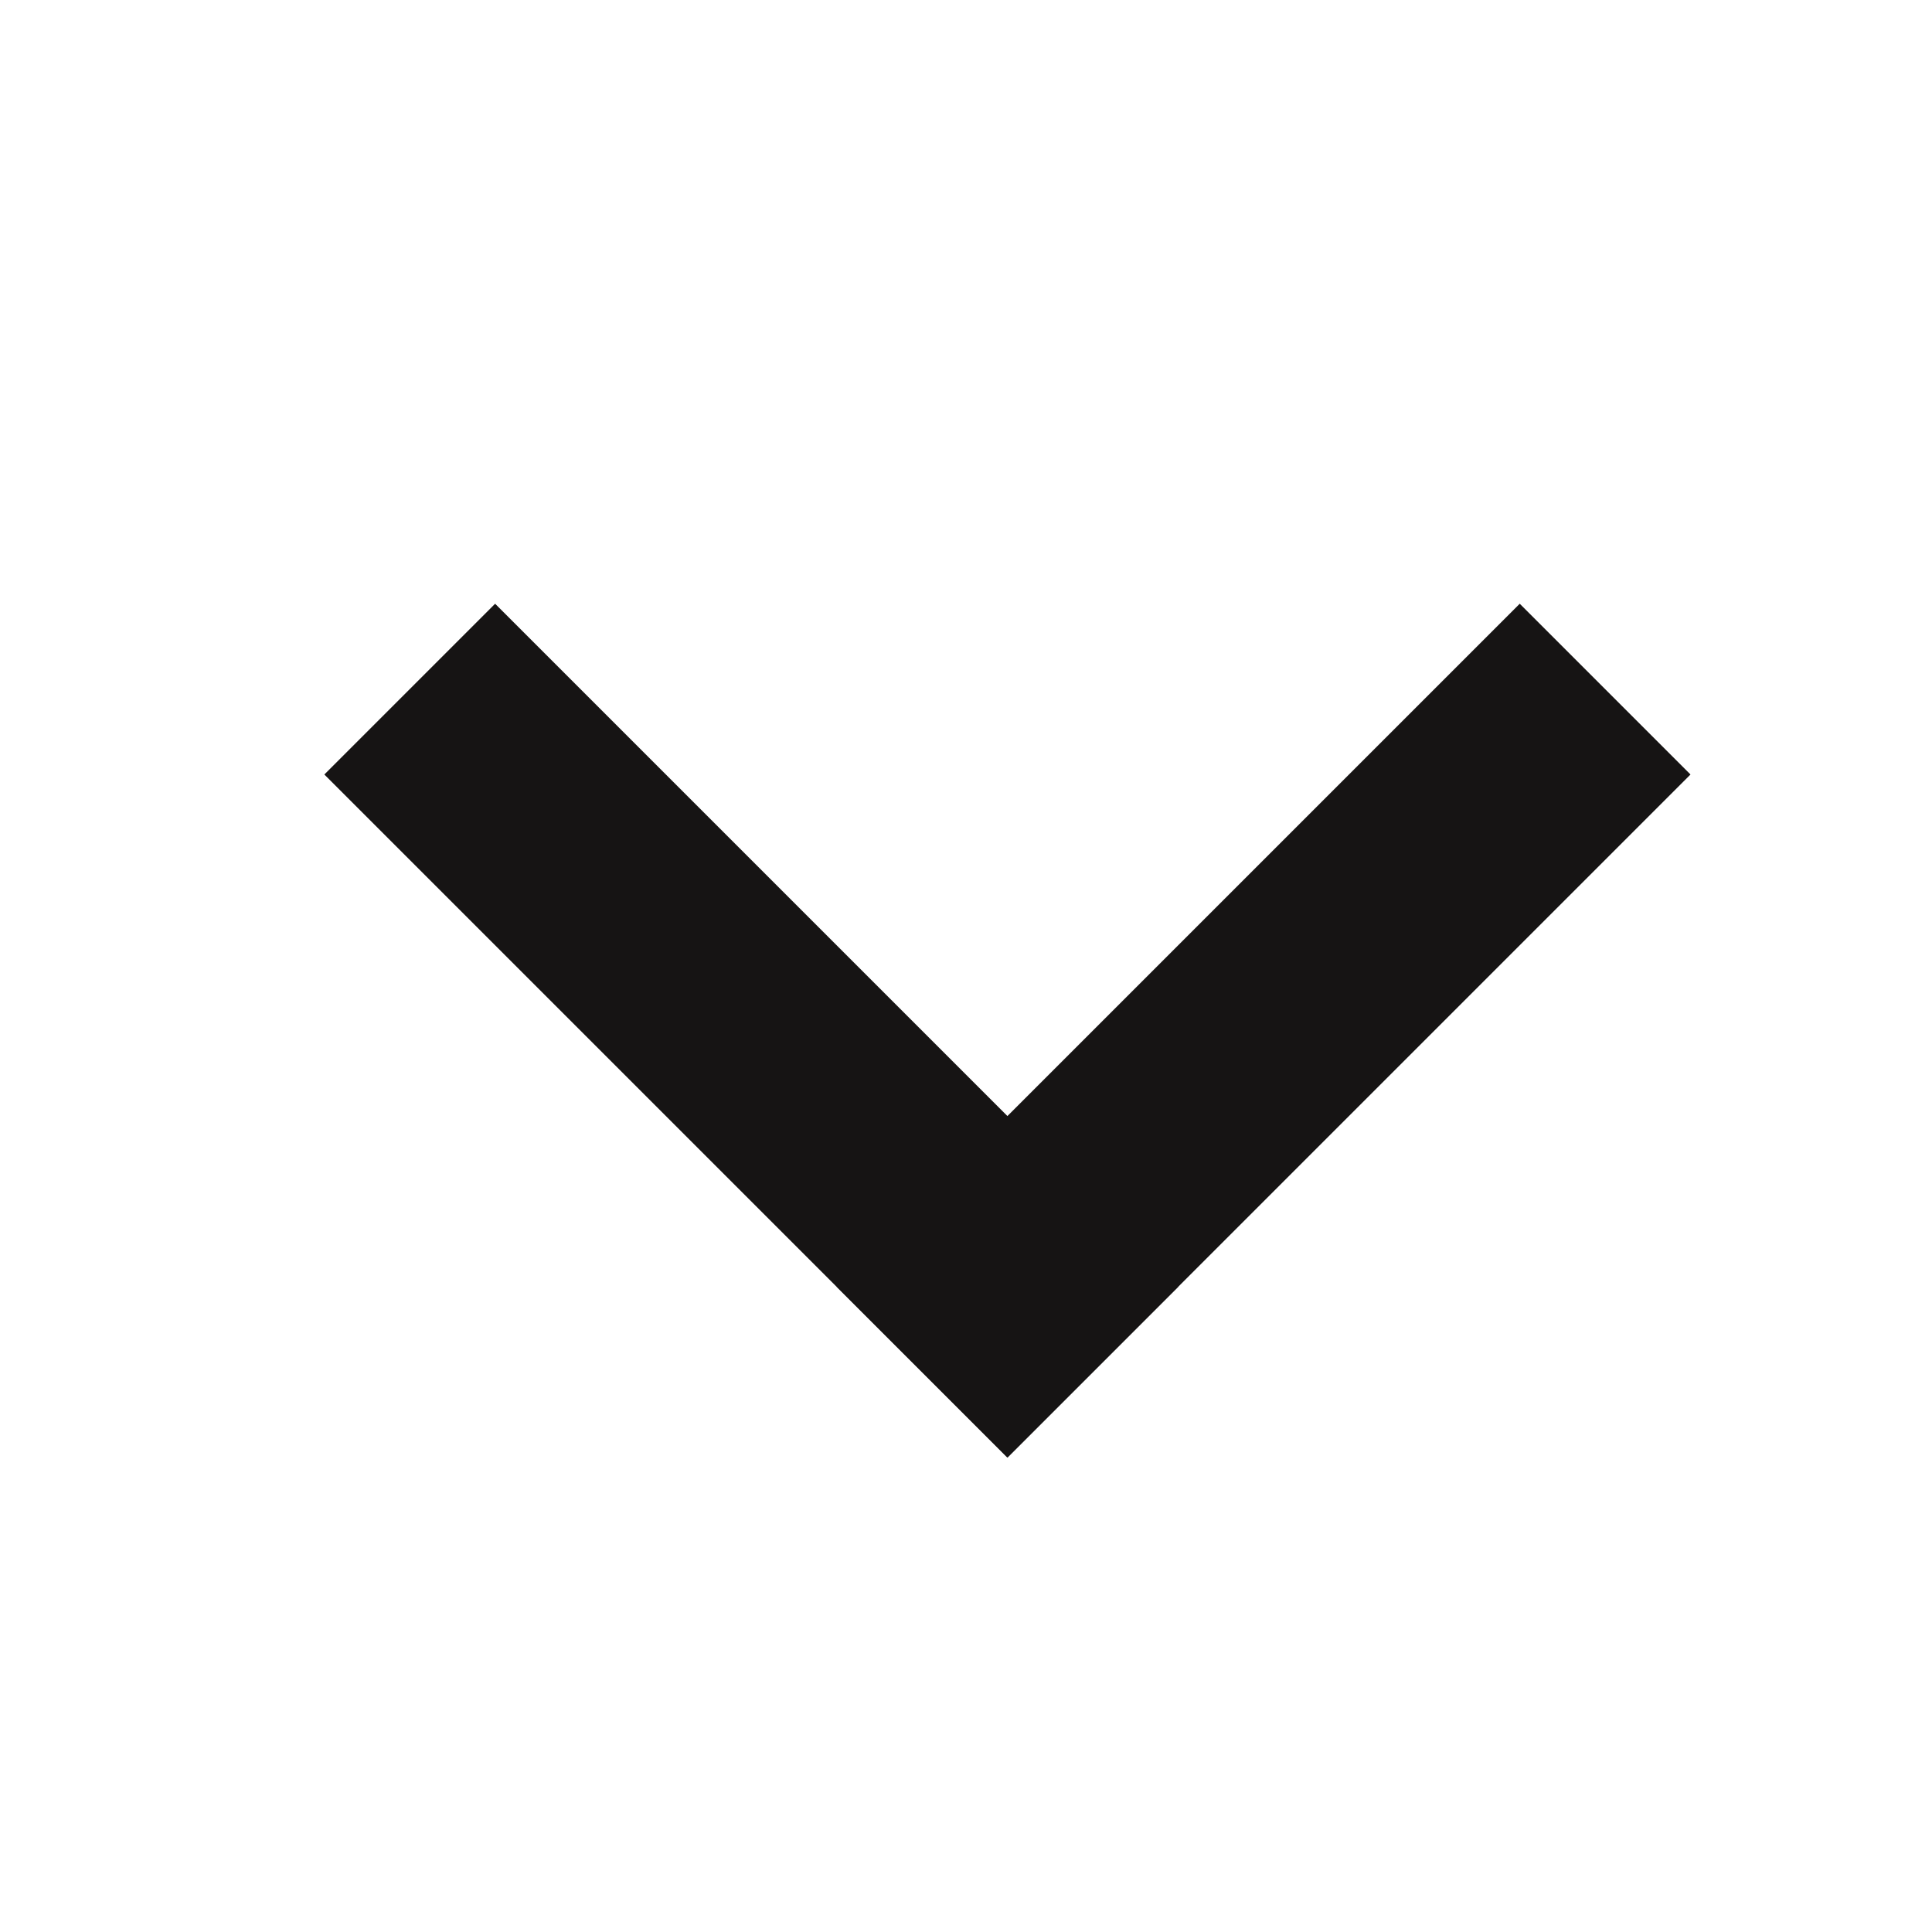 <svg width="16" height="16" viewBox="0 0 16 16" fill="none" xmlns="http://www.w3.org/2000/svg">
<rect x="14" y="6.414" width="8" height="2" transform="rotate(135 14 6.414)" fill="#161414"/>
<rect x="8.343" y="12.071" width="8" height="2" transform="rotate(-135 8.343 12.071)" fill="#161414"/>
</svg>
